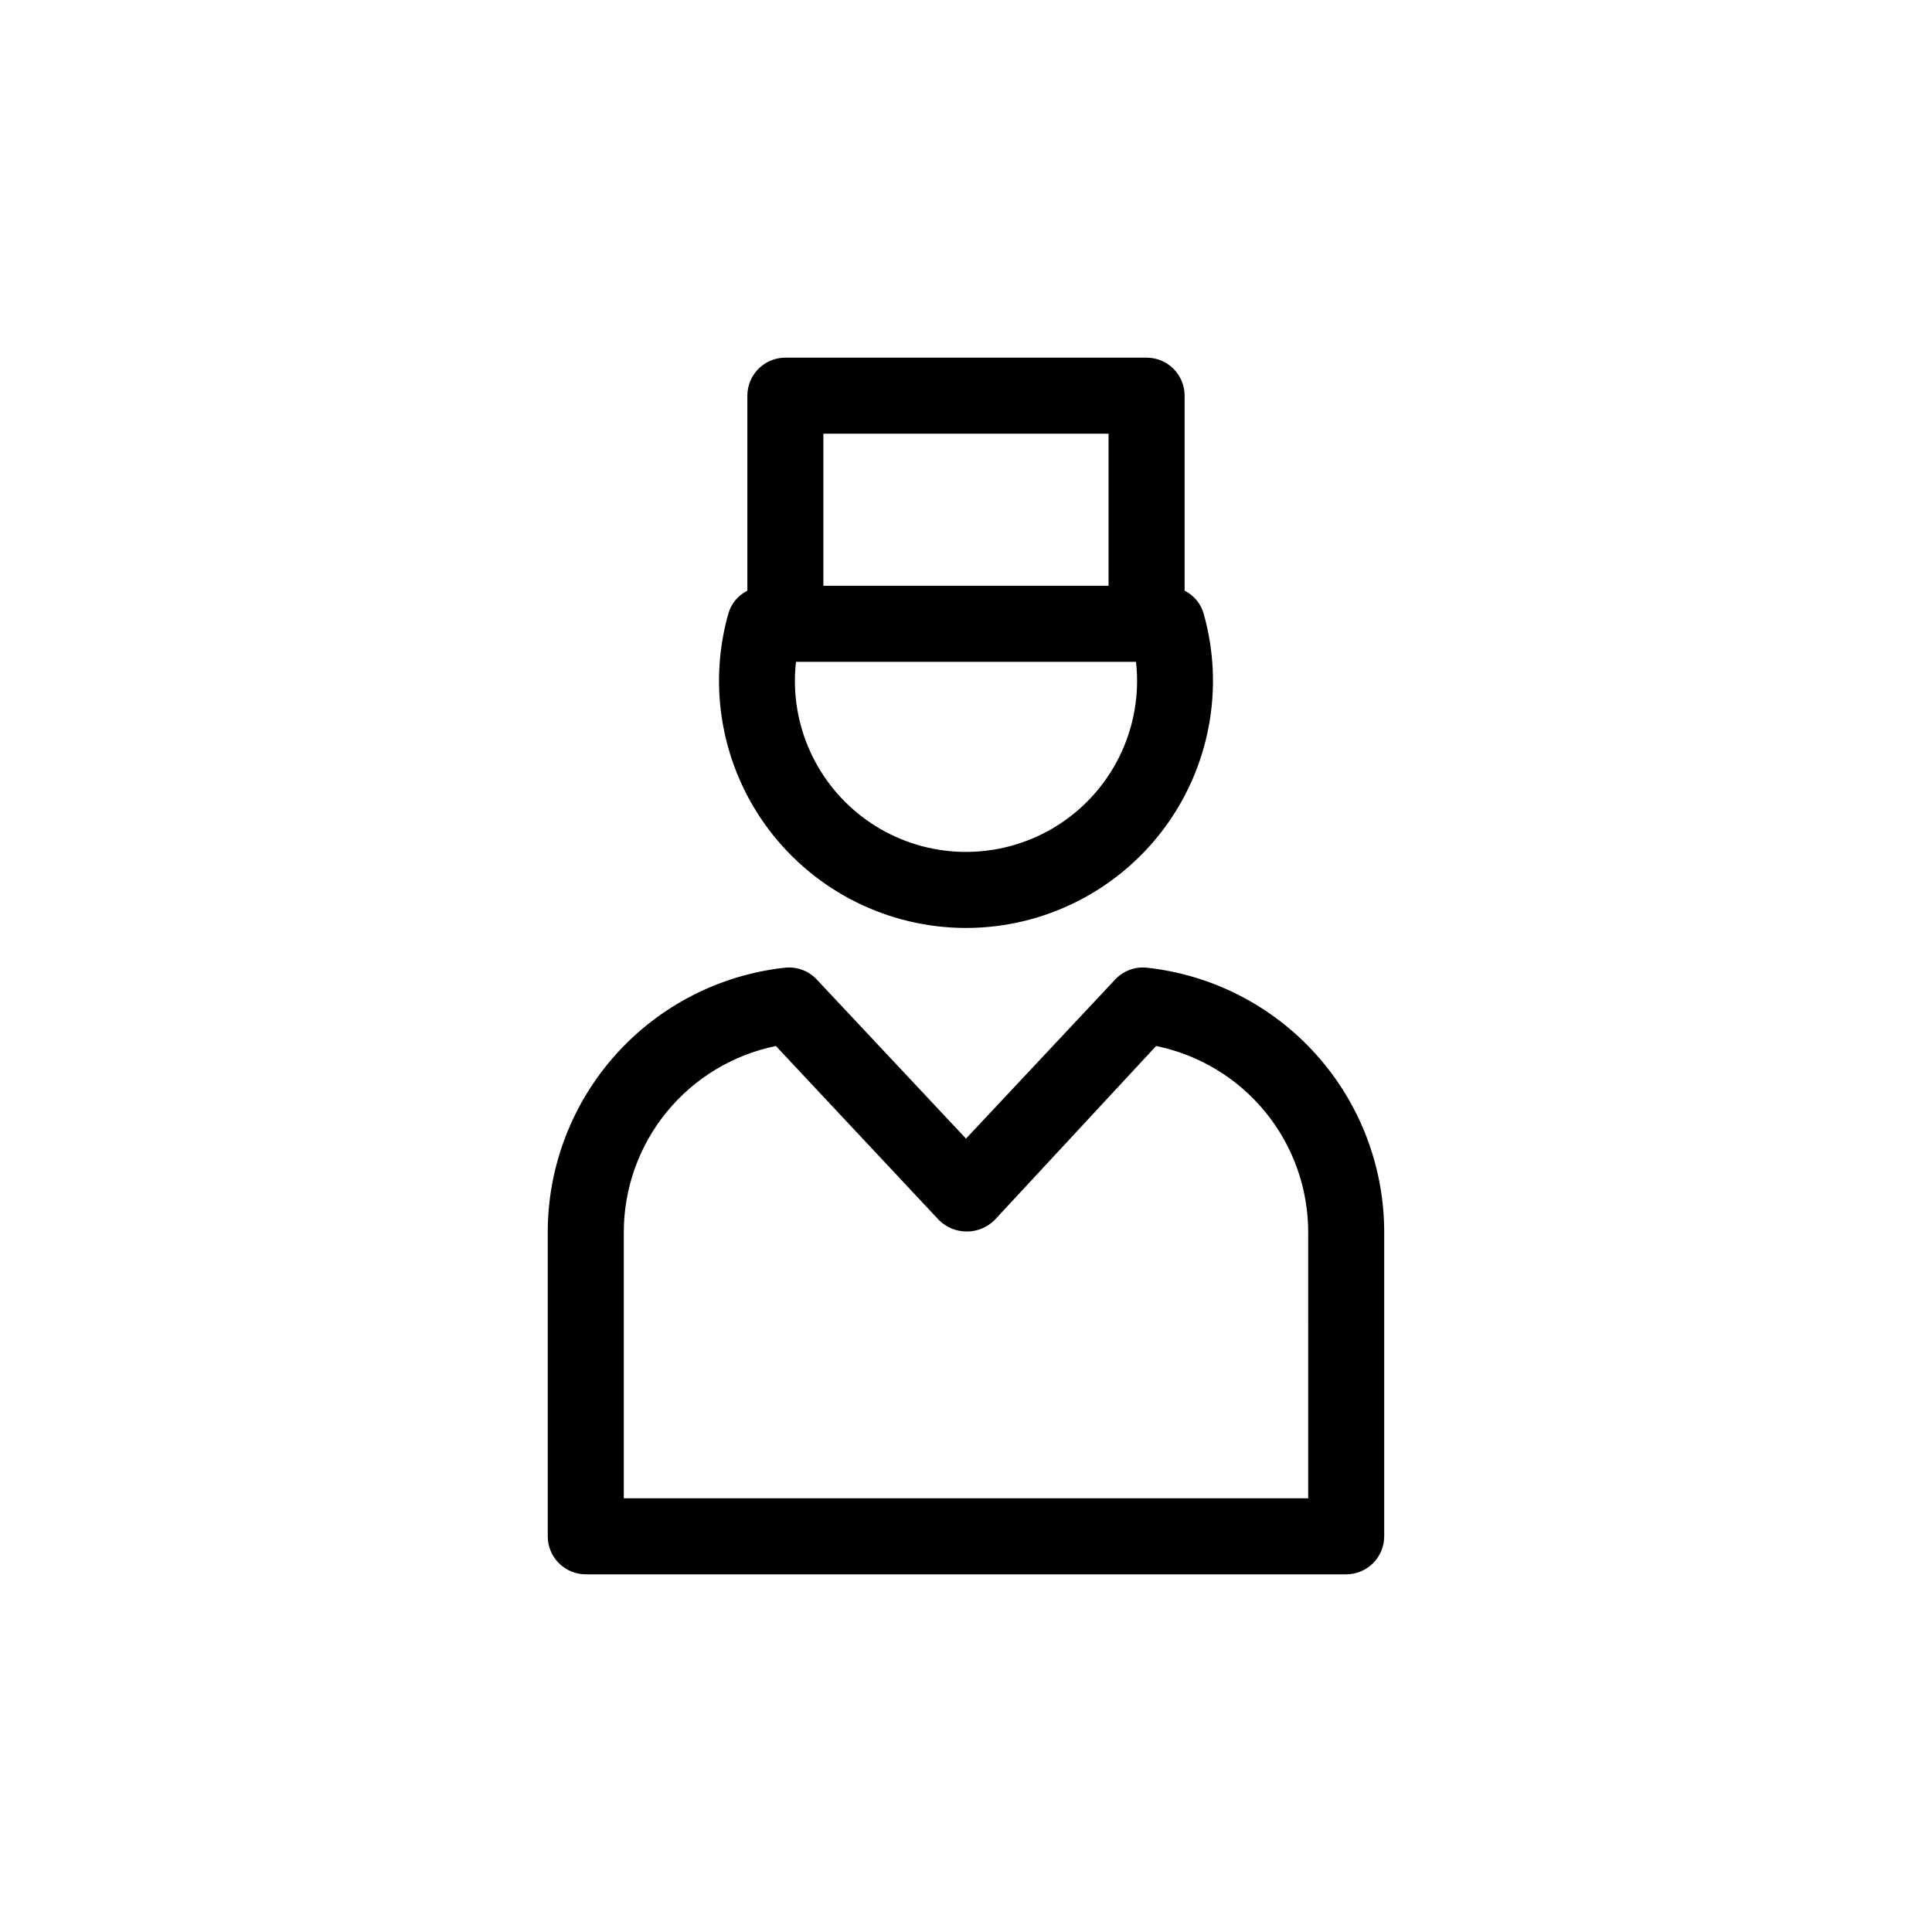 <?xml version="1.0" encoding="UTF-8"?>
<!-- Uploaded to: SVG Repo, www.svgrepo.com, Generator: SVG Repo Mixer Tools -->
<svg fill="#000000" width="800px" height="800px" version="1.1" viewBox="144 144 512 512" xmlns="http://www.w3.org/2000/svg">
 <path d="m447.96 400.45c-3.141-0.336-6.254 0.82-8.414 3.121l-39.547 42.172-39.551-42.168v-0.004c-2.16-2.301-5.273-3.457-8.414-3.121-17.27 1.887-33.238 10.078-44.84 23.012-11.605 12.934-18.027 29.691-18.035 47.066v80.609c0 2.672 1.062 5.234 2.953 7.125 1.887 1.891 4.449 2.953 7.125 2.953h201.52c2.672 0 5.234-1.062 7.125-2.953 1.887-1.891 2.949-4.453 2.949-7.125v-80.609c-0.008-17.375-6.43-34.133-18.031-47.066-11.605-12.934-27.57-21.125-44.844-23.012zm42.723 140.61h-181.37v-70.535c0.008-11.605 4.023-22.852 11.367-31.84 7.344-8.984 17.566-15.16 28.938-17.484l43.227 46.148v0.004c4.082 4.019 10.633 4.019 14.711 0l42.824-46.152c11.371 2.324 21.594 8.5 28.938 17.484 7.344 8.988 11.359 20.234 11.367 31.84zm-90.684-151.14c20.512-0.012 39.836-9.641 52.207-26.004 12.367-16.367 16.355-37.586 10.77-57.324-0.762-2.633-2.586-4.828-5.039-6.047v-51.691c0-2.672-1.062-5.234-2.953-7.125-1.887-1.891-4.453-2.949-7.125-2.949h-95.723c-5.566 0-10.078 4.508-10.078 10.074v51.691c-2.449 1.219-4.277 3.414-5.035 6.047-5.586 19.738-1.602 40.957 10.766 57.324 12.371 16.363 31.695 25.992 52.211 26.004zm-37.789-130.99h75.57v40.305h-75.57zm-7.254 60.457h90.082c0.199 1.672 0.301 3.352 0.301 5.035 0 16.199-8.641 31.168-22.668 39.27-14.031 8.098-31.316 8.098-45.344 0-14.031-8.102-22.672-23.07-22.672-39.27 0-1.684 0.102-3.363 0.301-5.035z"/>
</svg>
